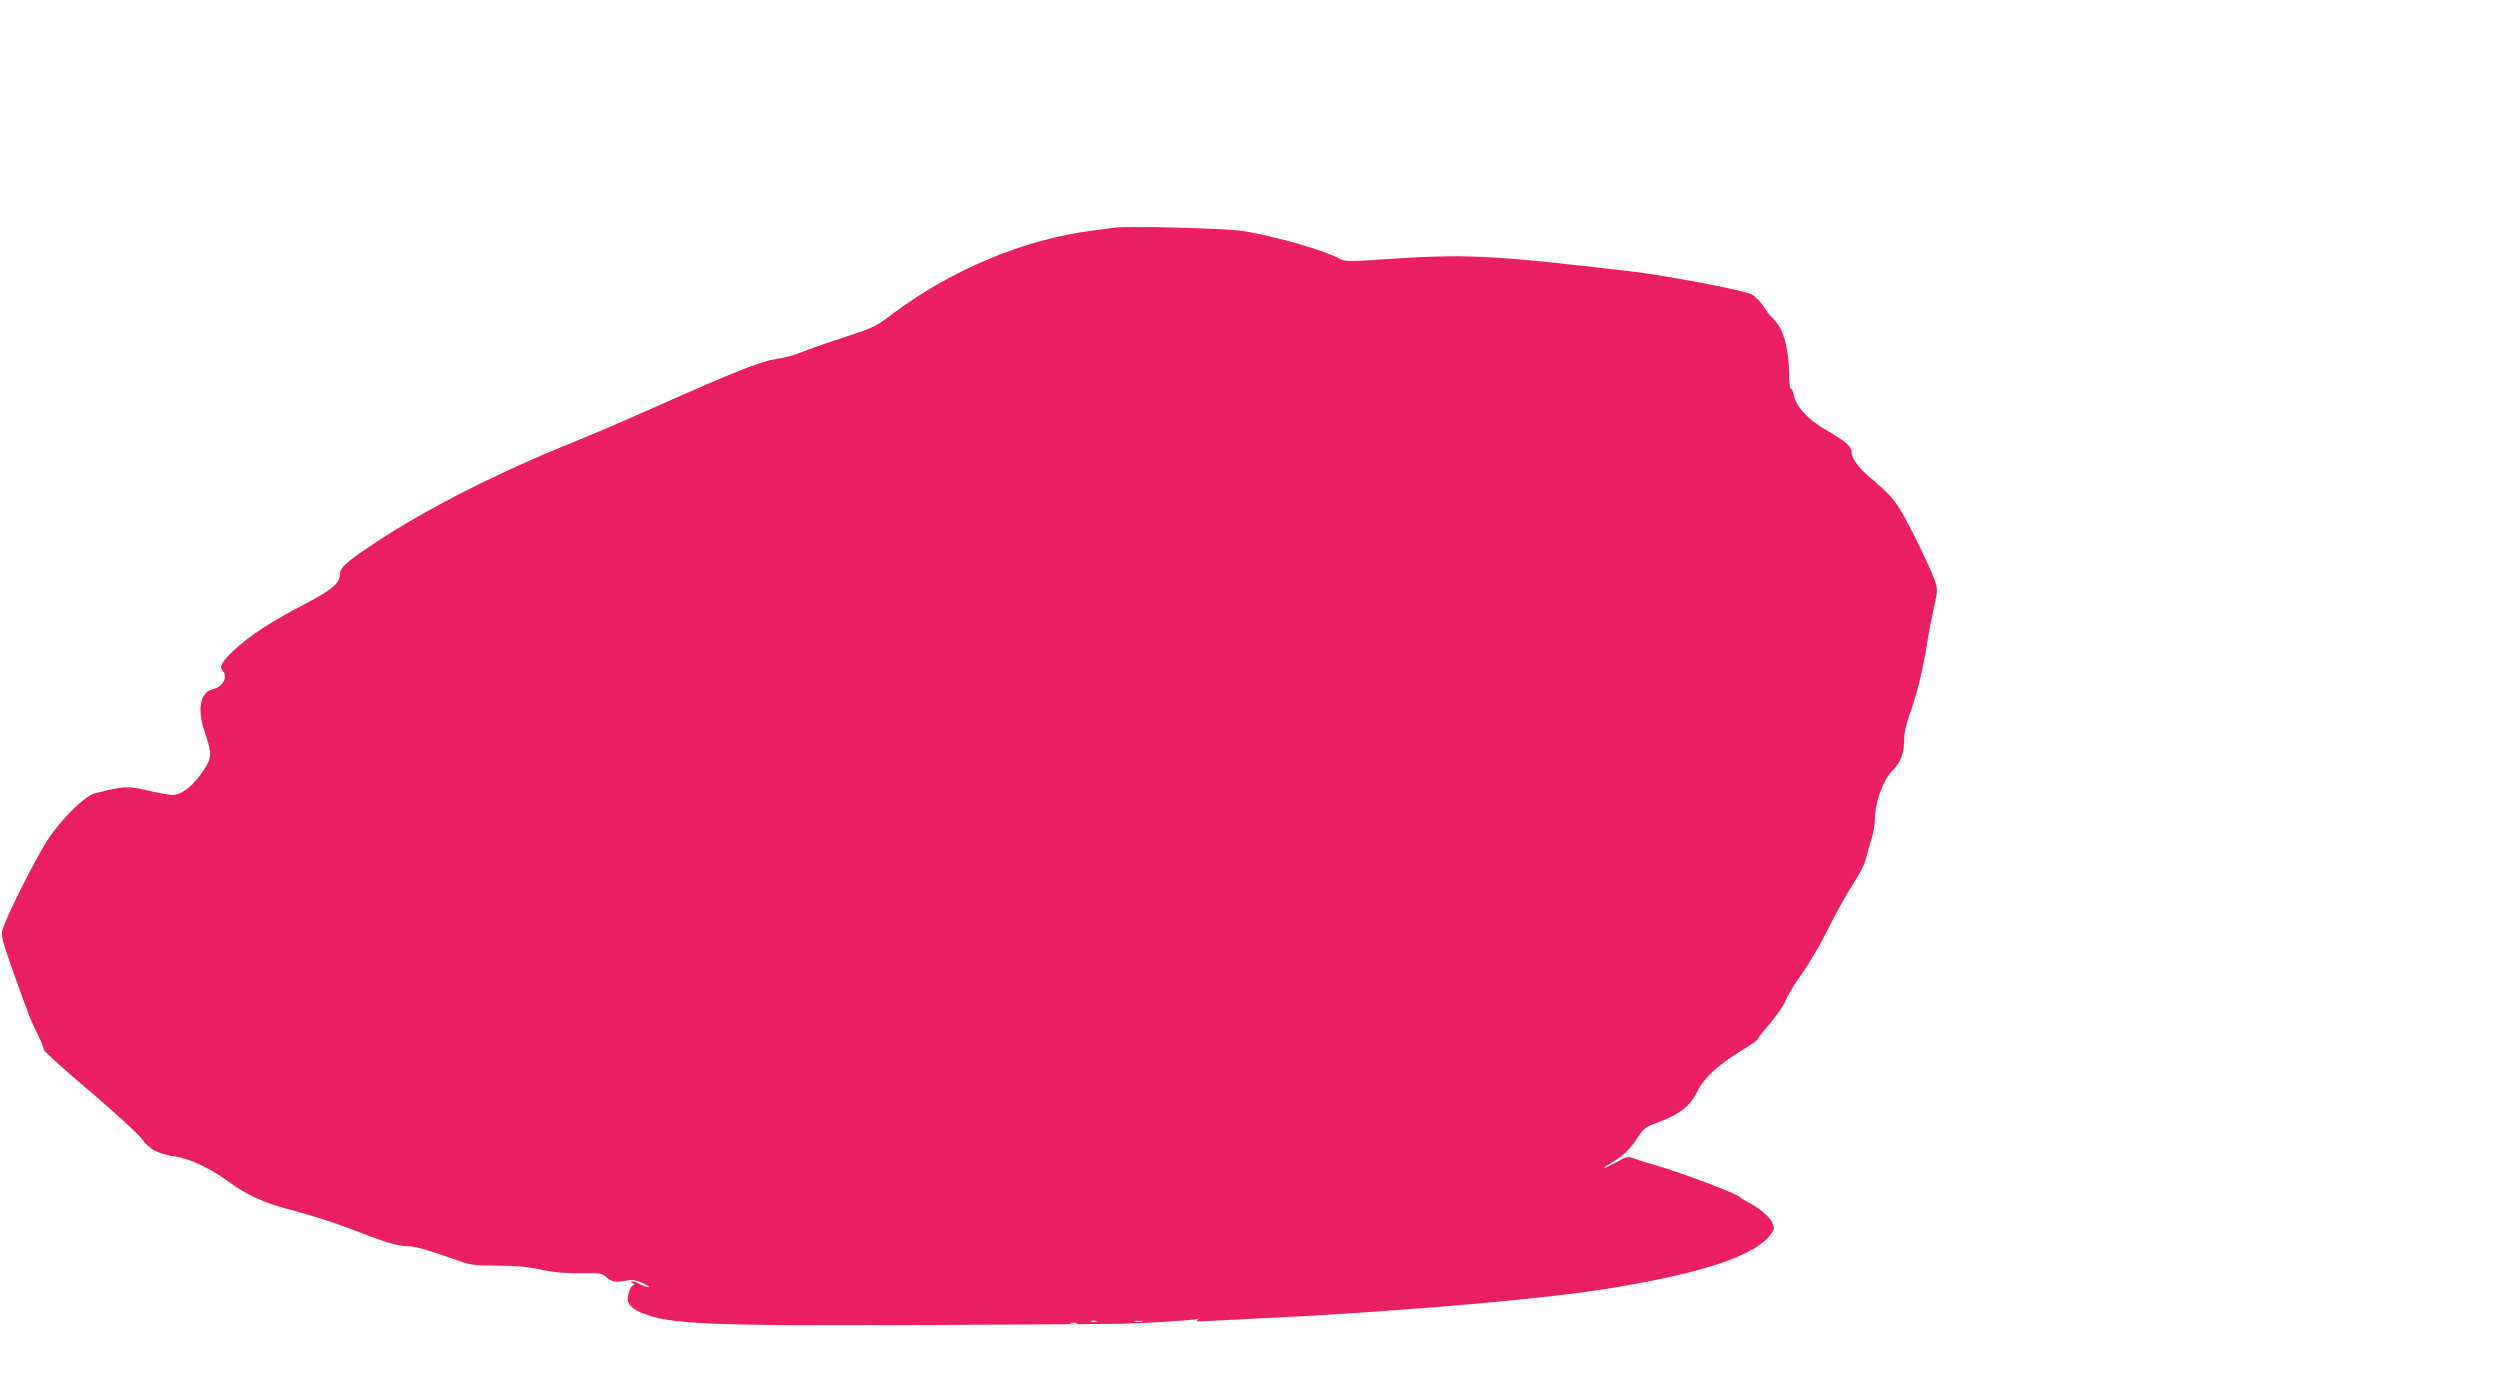 <?xml version="1.0" standalone="no"?>
<!DOCTYPE svg PUBLIC "-//W3C//DTD SVG 20010904//EN"
 "http://www.w3.org/TR/2001/REC-SVG-20010904/DTD/svg10.dtd">
<svg version="1.0" xmlns="http://www.w3.org/2000/svg"
 width="1280pt" height="709pt" viewBox="0 0 1280 709"
 preserveAspectRatio="xMidYMid meet">
<g transform="translate(0,709) scale(0.1,-0.1)"
fill="#e91e63" stroke="none">
<path d="M5705 5924 c-16 -2 -68 -9 -115 -15 -347 -45 -713 -198 -1012 -420
-100 -75 -93 -72 -271 -131 -84 -27 -177 -60 -207 -73 -31 -13 -87 -28 -125
-33 -78 -11 -207 -62 -630 -250 -148 -66 -326 -142 -395 -170 -390 -156 -761
-344 -1020 -515 -161 -107 -190 -133 -190 -169 0 -45 -46 -82 -191 -157 -156
-81 -273 -157 -349 -228 -62 -57 -79 -88 -61 -106 31 -31 2 -85 -49 -96 -64
-13 -82 -101 -43 -216 40 -118 39 -133 -8 -204 -50 -75 -109 -121 -155 -121
-18 0 -70 9 -116 20 -114 27 -127 27 -283 -12 -47 -12 -153 -113 -229 -220
-66 -94 -246 -453 -246 -492 0 -37 4 -50 68 -231 75 -210 80 -221 116 -293 18
-37 32 -71 30 -77 -1 -5 105 -102 237 -213 131 -112 251 -222 266 -244 35 -51
83 -77 168 -89 76 -11 179 -59 275 -129 100 -73 180 -109 339 -150 80 -21 209
-62 286 -92 164 -65 240 -88 287 -88 40 0 101 -17 233 -64 95 -34 106 -36 230
-36 94 0 157 -6 224 -20 66 -15 124 -20 202 -19 99 2 112 0 132 -19 27 -25 48
-29 102 -19 31 6 51 3 85 -12 25 -11 38 -21 30 -21 -8 0 -28 7 -44 15 -31 17
-60 20 -36 5 9 -6 10 -10 3 -10 -6 0 -17 -16 -23 -36 -17 -49 0 -77 61 -104
143 -61 327 -69 1484 -64 495 3 929 5 965 6 138 3 377 18 396 24 15 4 16 4 5
-4 -10 -7 3 -9 45 -6 32 2 156 8 274 14 272 13 391 20 735 45 474 35 861 75
1095 115 466 79 719 168 791 277 14 21 14 28 2 56 -14 29 -72 77 -133 107 -14
7 -27 16 -30 20 -13 17 -292 123 -440 166 -47 14 -97 29 -111 35 -23 9 -35 6
-81 -20 -30 -17 -59 -31 -64 -31 -5 0 11 12 36 26 59 34 95 68 135 130 29 45
42 55 92 73 123 45 175 85 214 164 34 70 109 138 235 214 41 25 74 49 74 53 0
5 29 42 64 82 34 40 71 93 80 118 9 25 46 86 82 135 36 50 95 151 132 225 36
74 92 175 124 224 32 49 63 107 69 130 6 23 19 70 30 106 11 36 19 86 19 112
0 80 42 195 91 244 43 44 58 86 59 171 0 23 13 77 29 120 34 94 64 213 86 348
8 55 25 141 36 192 20 88 21 93 4 145 -10 29 -56 129 -102 221 -88 175 -106
199 -227 301 -63 53 -96 99 -96 132 0 28 -31 55 -130 112 -92 53 -155 120
-166 180 -3 17 -10 32 -15 32 -5 0 -9 35 -9 78 0 105 -23 206 -57 251 -15 20
-30 37 -34 39 -4 2 -22 25 -39 52 -17 27 -45 55 -63 63 -50 23 -423 94 -612
117 -745 87 -847 92 -1322 59 -119 -8 -148 -7 -171 5 -90 47 -327 115 -497
143 -85 14 -584 27 -660 17z m-92 -5601 c-7 -2 -19 -2 -25 0 -7 3 -2 5 12 5
14 0 19 -2 13 -5z m235 0 c-10 -2 -28 -2 -40 0 -13 2 -5 4 17 4 22 1 32 -1 23
-4z m-335 -10 c-7 -2 -21 -2 -30 0 -10 3 -4 5 12 5 17 0 24 -2 18 -5z"/>
</g>
</svg>
